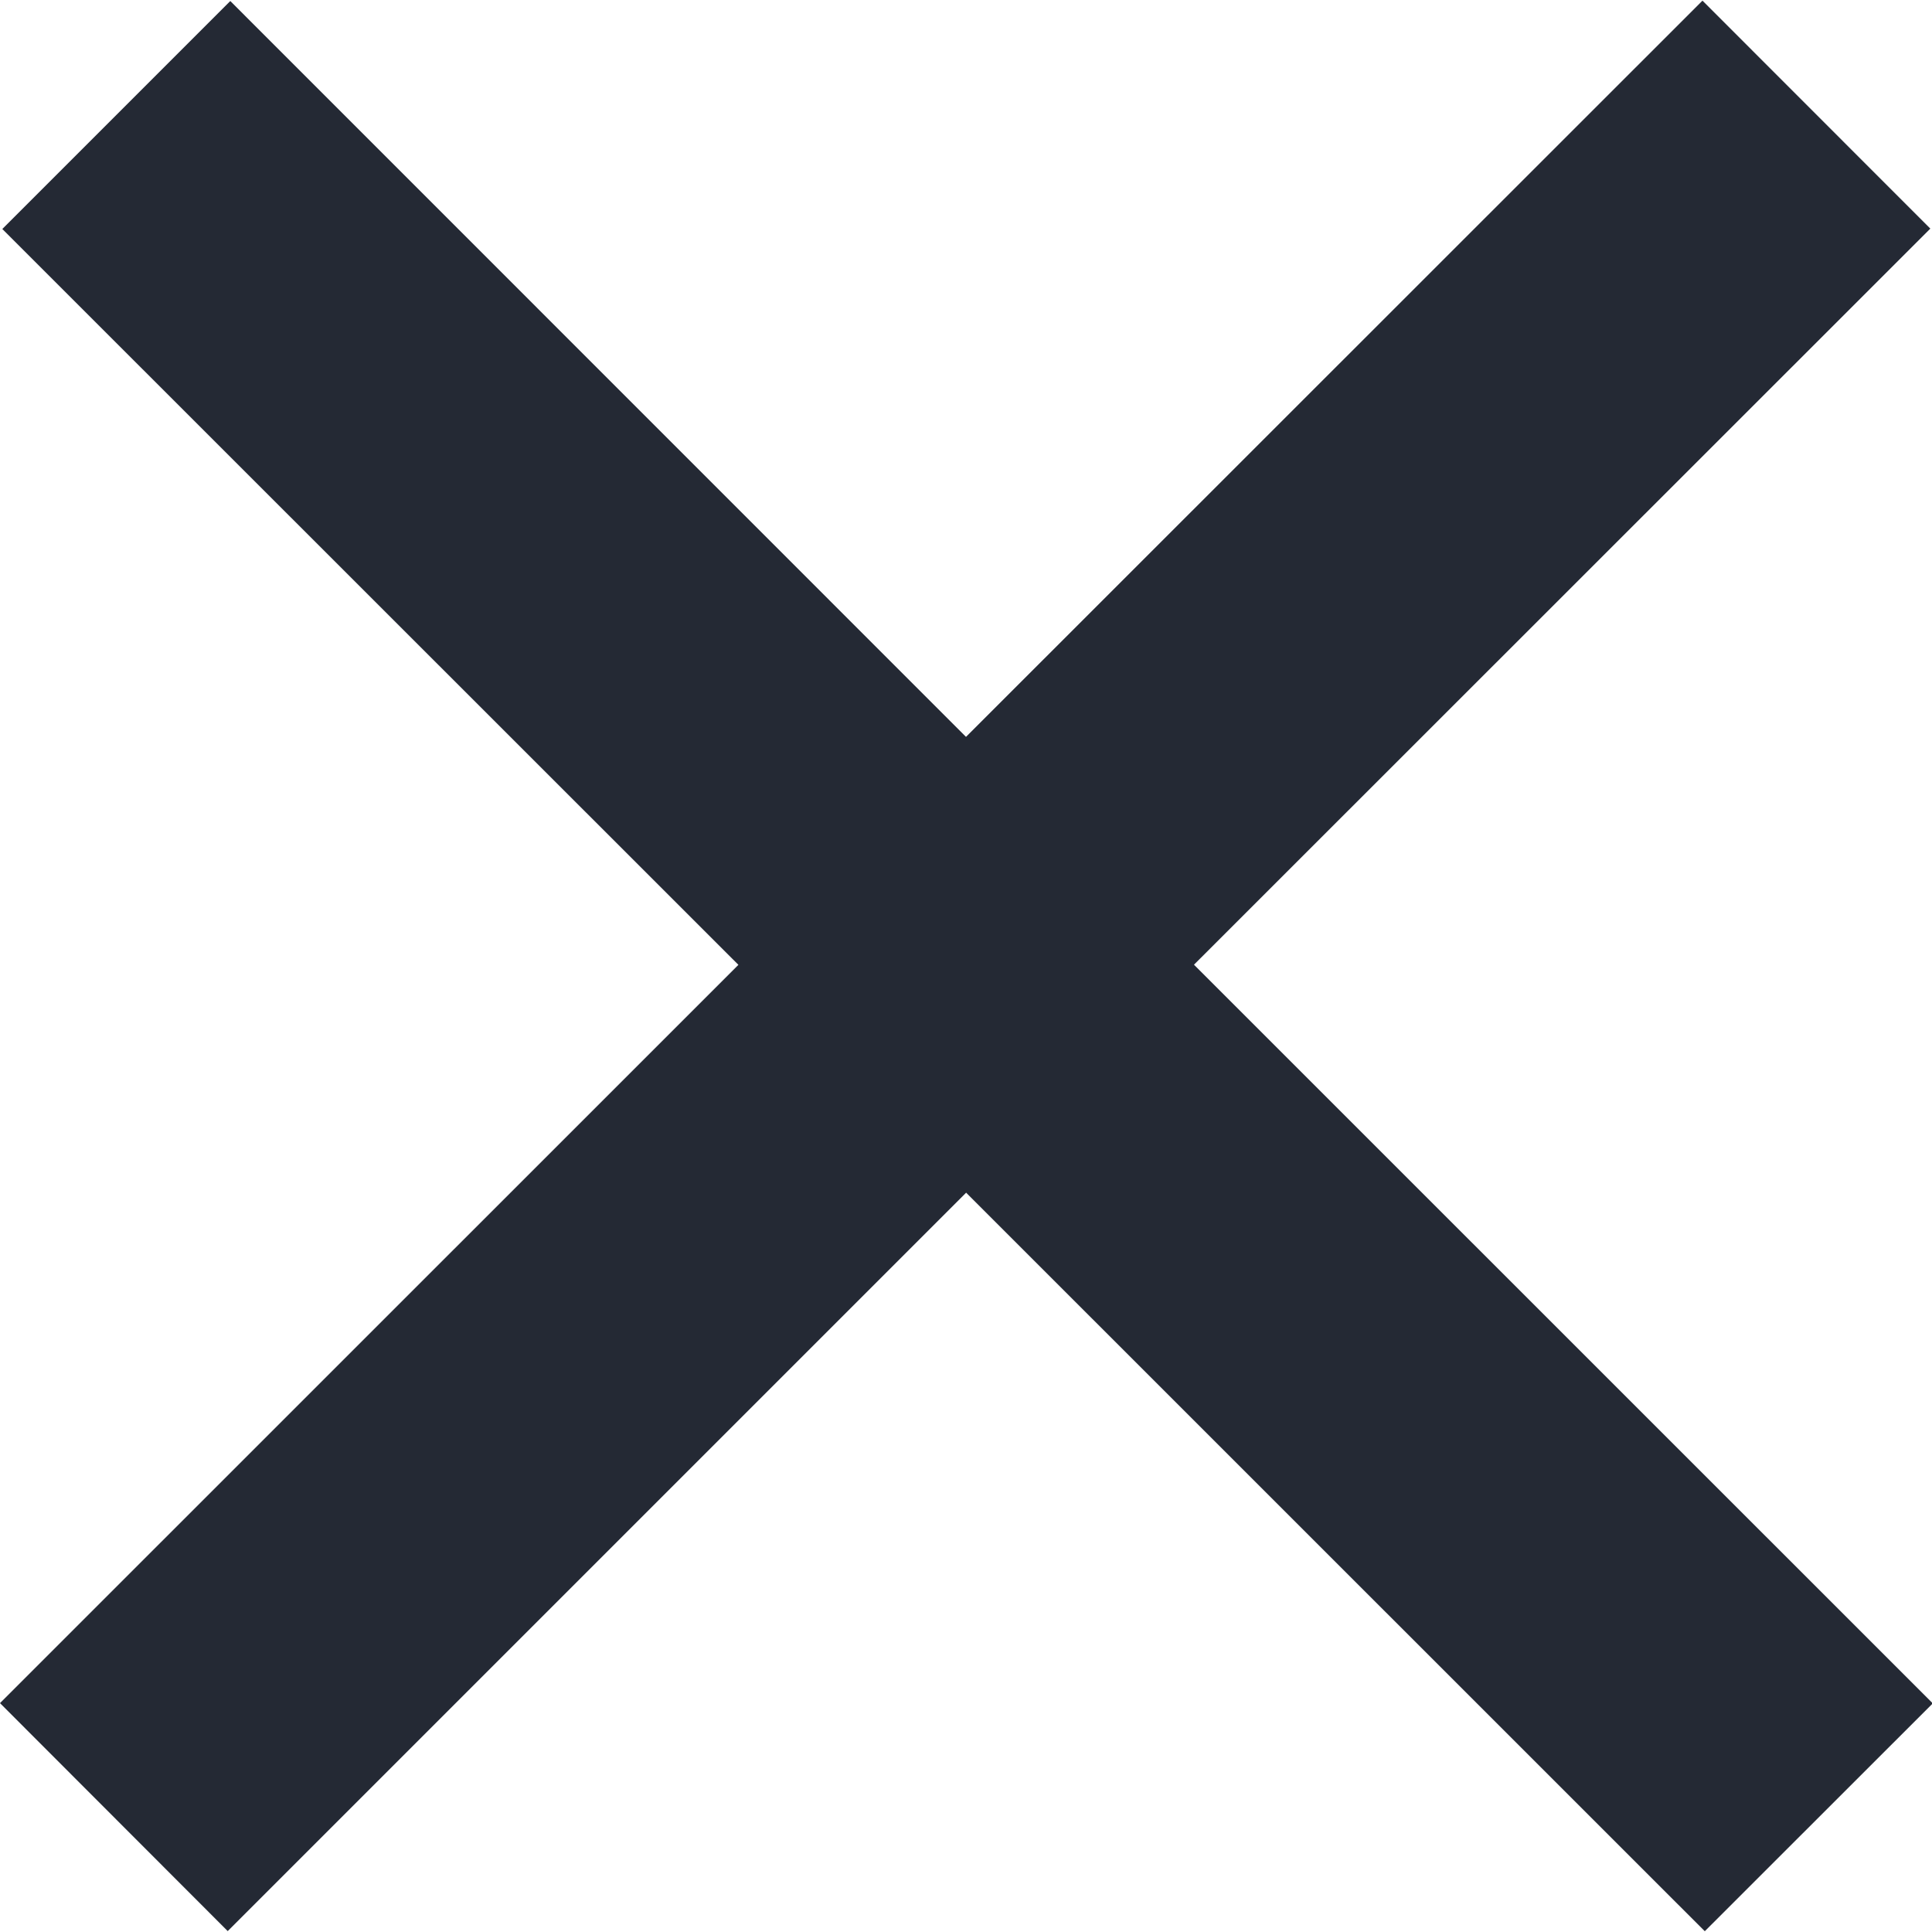 <svg width="15" height="15" viewBox="0 0 15 15" xmlns="http://www.w3.org/2000/svg">
  <path d="M5.732 7.49L.018 1.778l1.77-1.77L7.5 5.721 13.218.005l1.769 1.77L9.27 7.49l5.736 5.735-1.77 1.769L7.501 9.26l-5.733 5.733L0 13.223l5.733-5.732z" fill="#242934" />
</svg>
